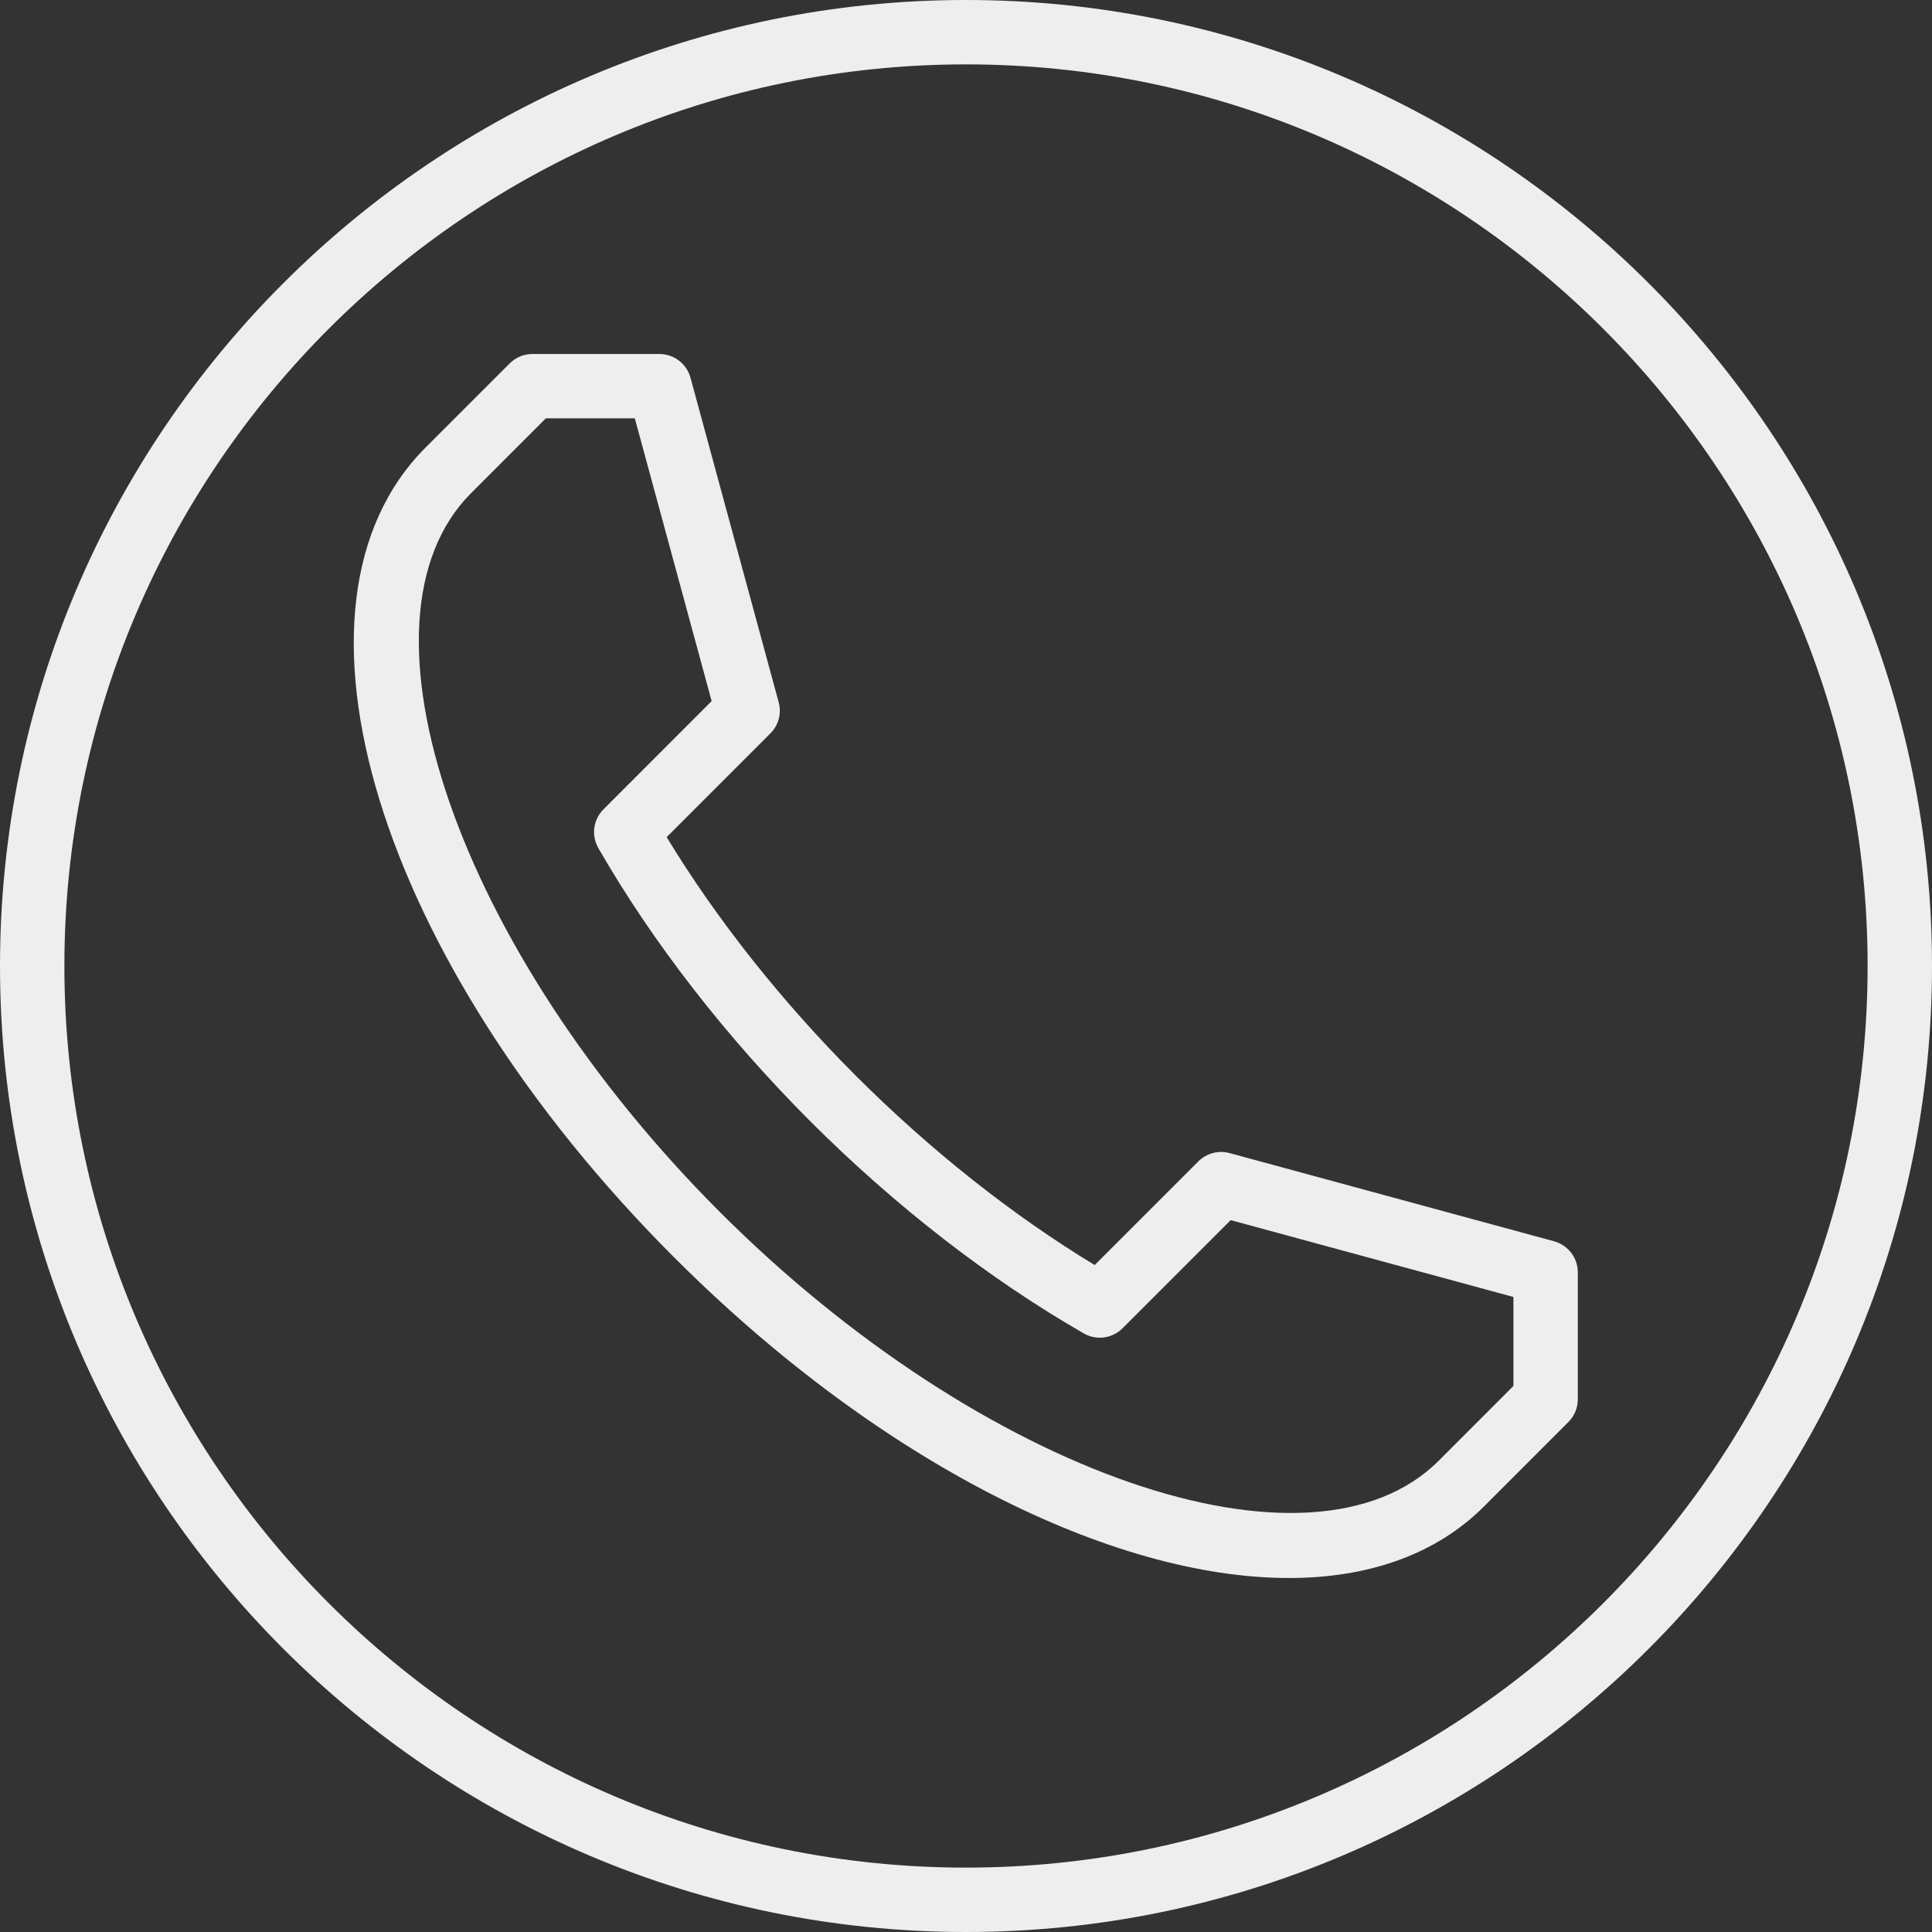 <svg xmlns="http://www.w3.org/2000/svg" width="52" height="52" viewBox="0 0 52 52">
    <rect x="0" y="0" width="52" height="52" fill="#333333" stroke="none"/>
    <g fill="none" fill-rule="evenodd">
        <g fill="#EEE">
            <g>
                <path d="M26 0C11.664 0 0 11.663 0 26c0 14.336 11.664 26 26 26s26-11.664 26-26C52 11.663 40.336 0 26 0zm0 1.733C39.38 1.733 50.267 12.62 50.267 26c0 13.38-10.887 24.267-24.267 24.267C12.62 50.267 1.733 39.38 1.733 26 1.733 12.619 12.62 1.733 26 1.733z" transform="translate(-1091 -2410) translate(1091 2410)"/>
                <path d="M40.733 37.304l-2.008 2.01c-3.43 3.429-12.292.365-19.351-6.694-7.058-7.058-10.123-15.92-6.692-19.35l2.009-2.01h2.395l2.068 7.61-2.91 2.912c-.279.276-.334.705-.139 1.045 1.46 2.54 3.435 5.082 5.707 7.355 2.278 2.278 4.822 4.25 7.358 5.707.34.196.767.138 1.043-.138l2.911-2.911 7.61 2.068v2.396zm1.095-3.895l-8.734-2.374c-.3-.08-.62.004-.84.224l-2.79 2.79c-2.216-1.342-4.427-3.094-6.426-5.092-1.996-1.996-3.746-4.205-5.095-6.425l2.791-2.792c.222-.22.306-.54.224-.84l-2.373-8.732c-.103-.378-.446-.64-.837-.64h-3.417c-.23 0-.45.09-.613.254l-2.262 2.262c-4.236 4.237-1.298 13.813 6.692 21.802 5.518 5.518 11.792 8.626 16.544 8.626 2.125 0 3.949-.622 5.258-1.933l2.262-2.264c.163-.162.255-.382.255-.612v-3.417c0-.392-.263-.734-.64-.837z" transform="translate(-1091 -2410) translate(1091 2410)"/>
            </g>
        </g>
    </g>
</svg>
